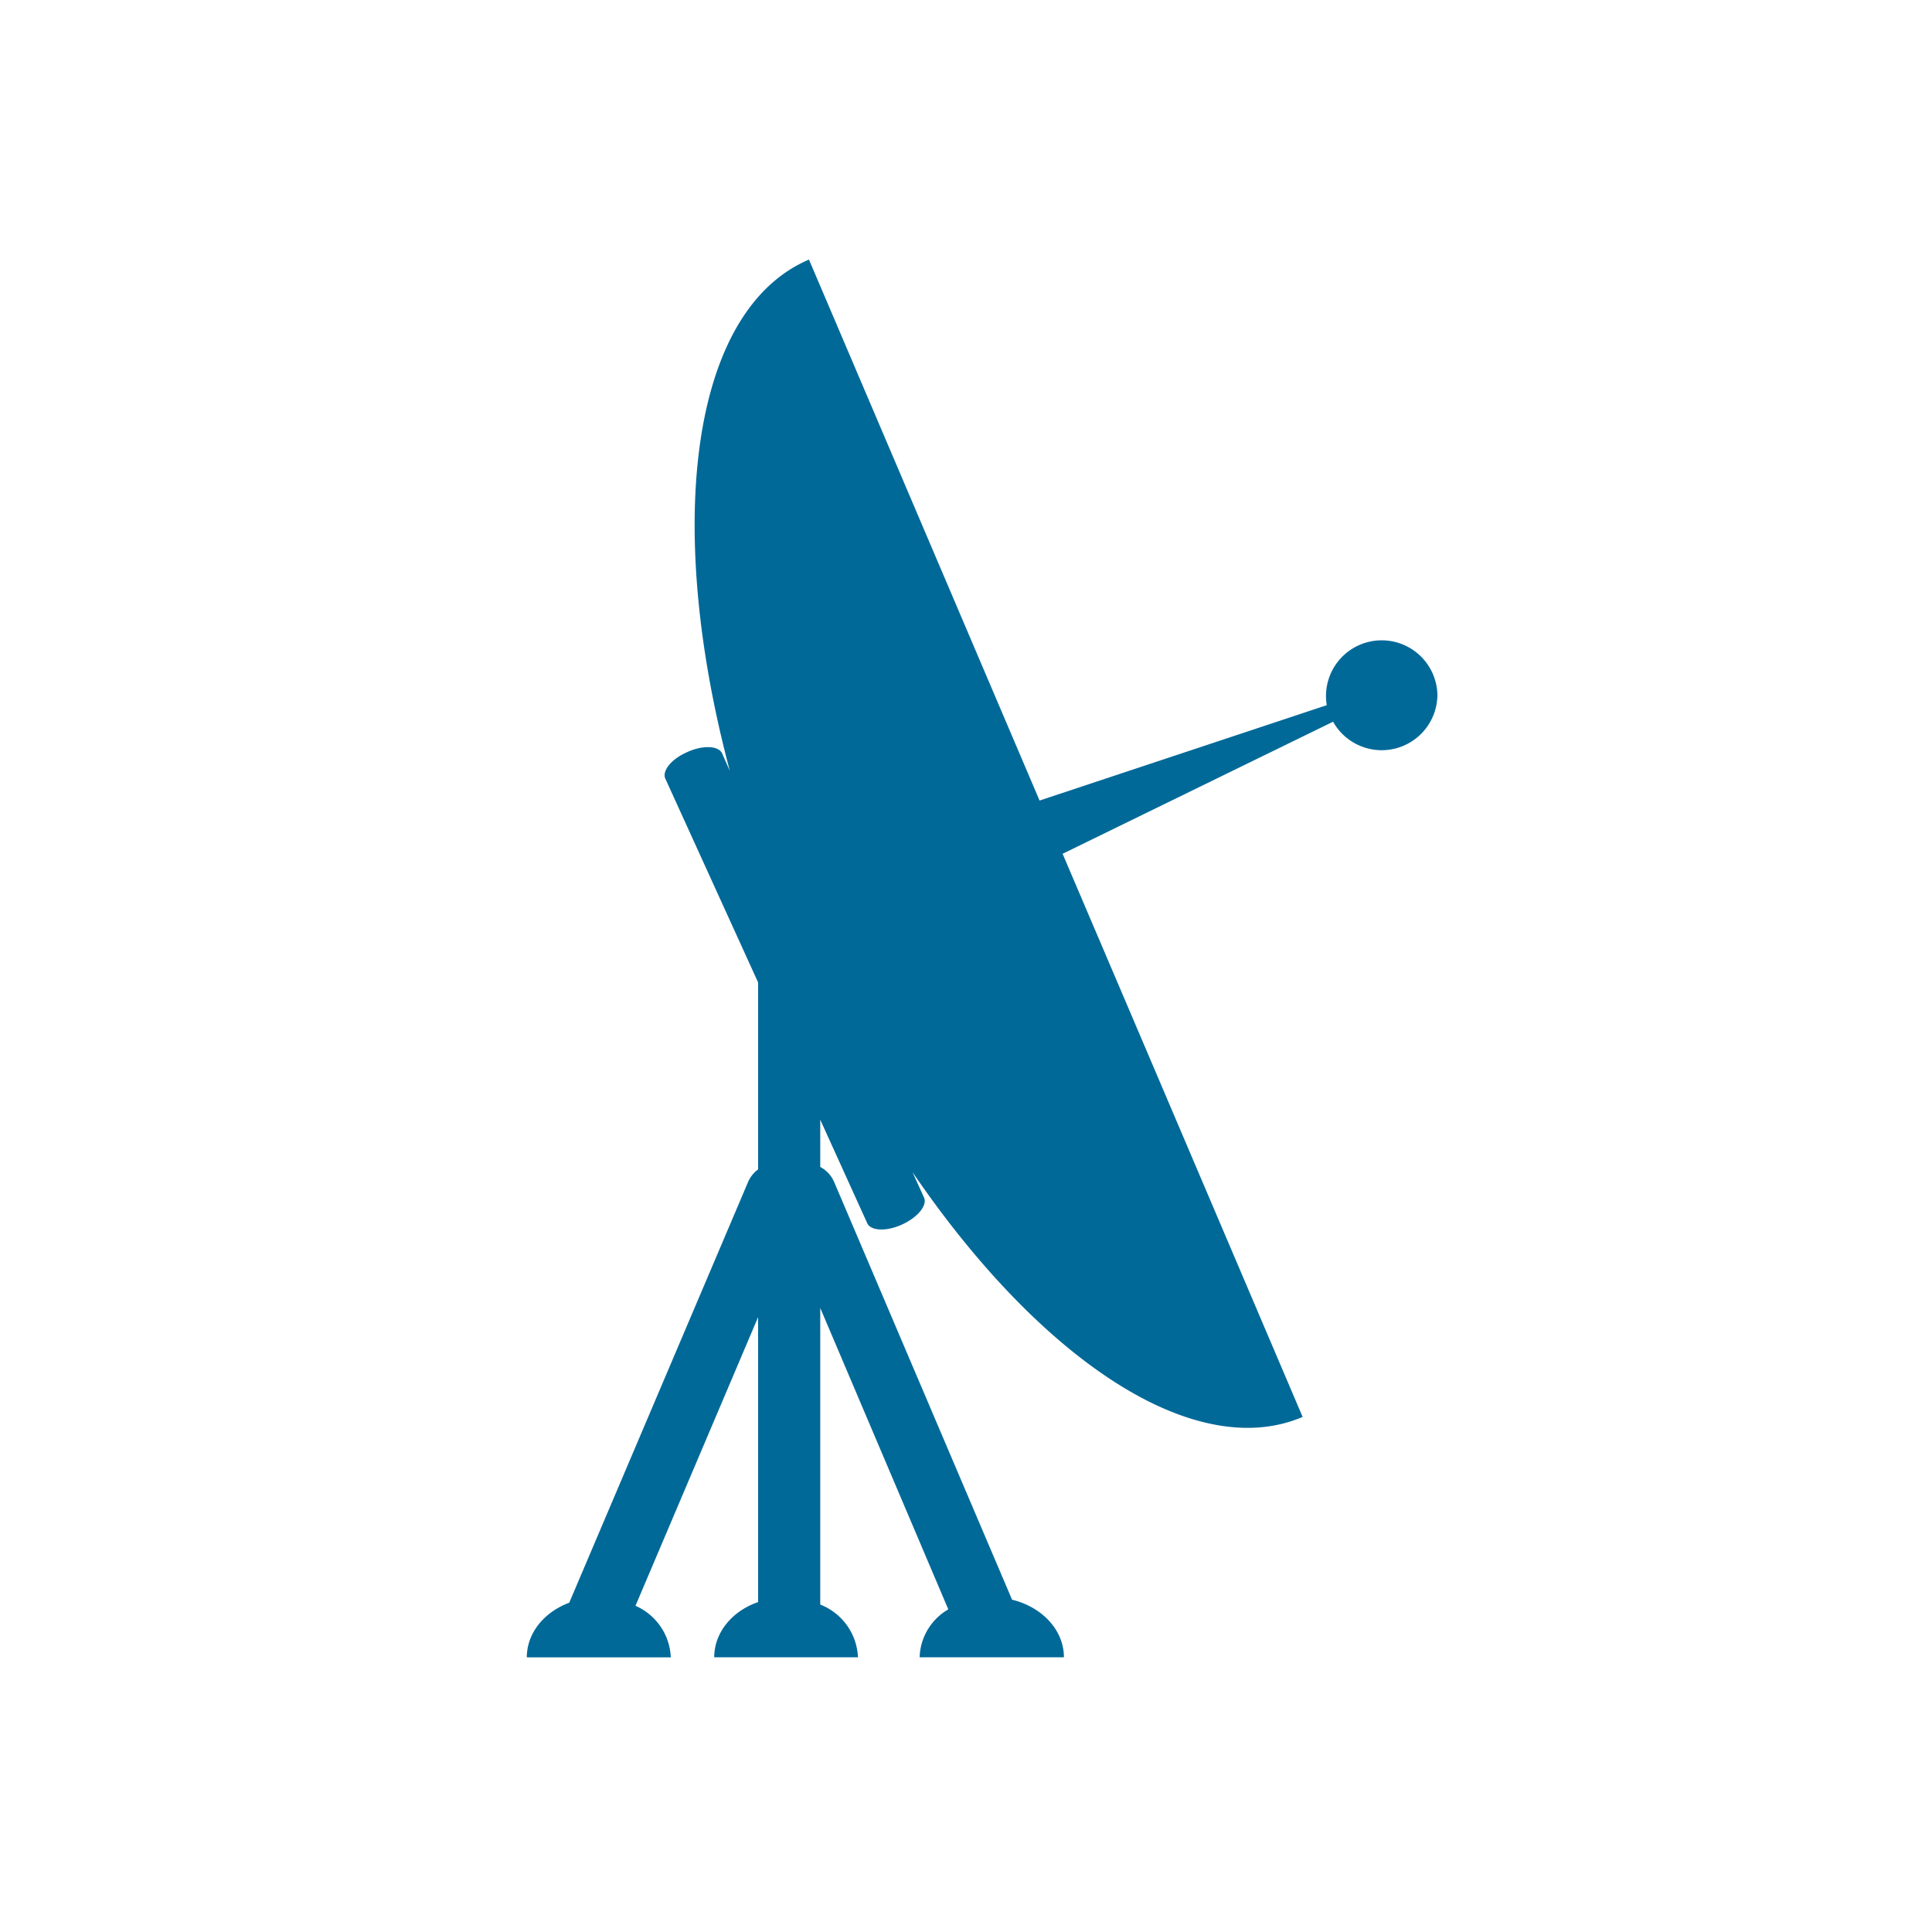 <svg data-name="Layer 1" xmlns="http://www.w3.org/2000/svg" viewBox="0 0 250 250"><path d="M-2089.6 138.42" style="fill:none;stroke:#d1d3d4;stroke-miterlimit:10;stroke-width:.99px"/><path d="M186 89.88a7.21 7.21 0 0 1-13.5 3.51l-35 17.09 10.76 25.23 20.3 47.64c-5.84 2.49-12.7 1.61-19.92-2-10.11-5.07-20.91-15.52-30.56-29.67l1.48 3.27a1 1 0 0 1 .1.45c0 1-1.19 2.25-2.93 3.05-2 .92-4.05.85-4.51-.17l-6.08-13.39V151a4 4 0 0 1 1.82 2l23 54c3.87.94 6.71 3.92 6.71 7.45H119a7.42 7.42 0 0 1 3.71-6.2l-16.57-39v38.38a7.68 7.68 0 0 1 4.88 6.82h-18.6c0-3.21 2.34-6 5.68-7.14v-36.88l-15.87 37.36a7.62 7.62 0 0 1 4.57 6.67H68.17c0-3.15 2.25-5.86 5.49-7.07L96.78 153a3.94 3.94 0 0 1 1.32-1.68v-24.19l-12-26.36a1 1 0 0 1-.1-.45c0-1 1.19-2.25 2.93-3 2-.92 4.05-.84 4.51.17l1 2.26c-8.56-32.18-5-59.66 10.24-66.16l29.84 70 37.16-12.34A7.21 7.21 0 1 1 186 89.88Z" style="fill:#006998"/></svg>
